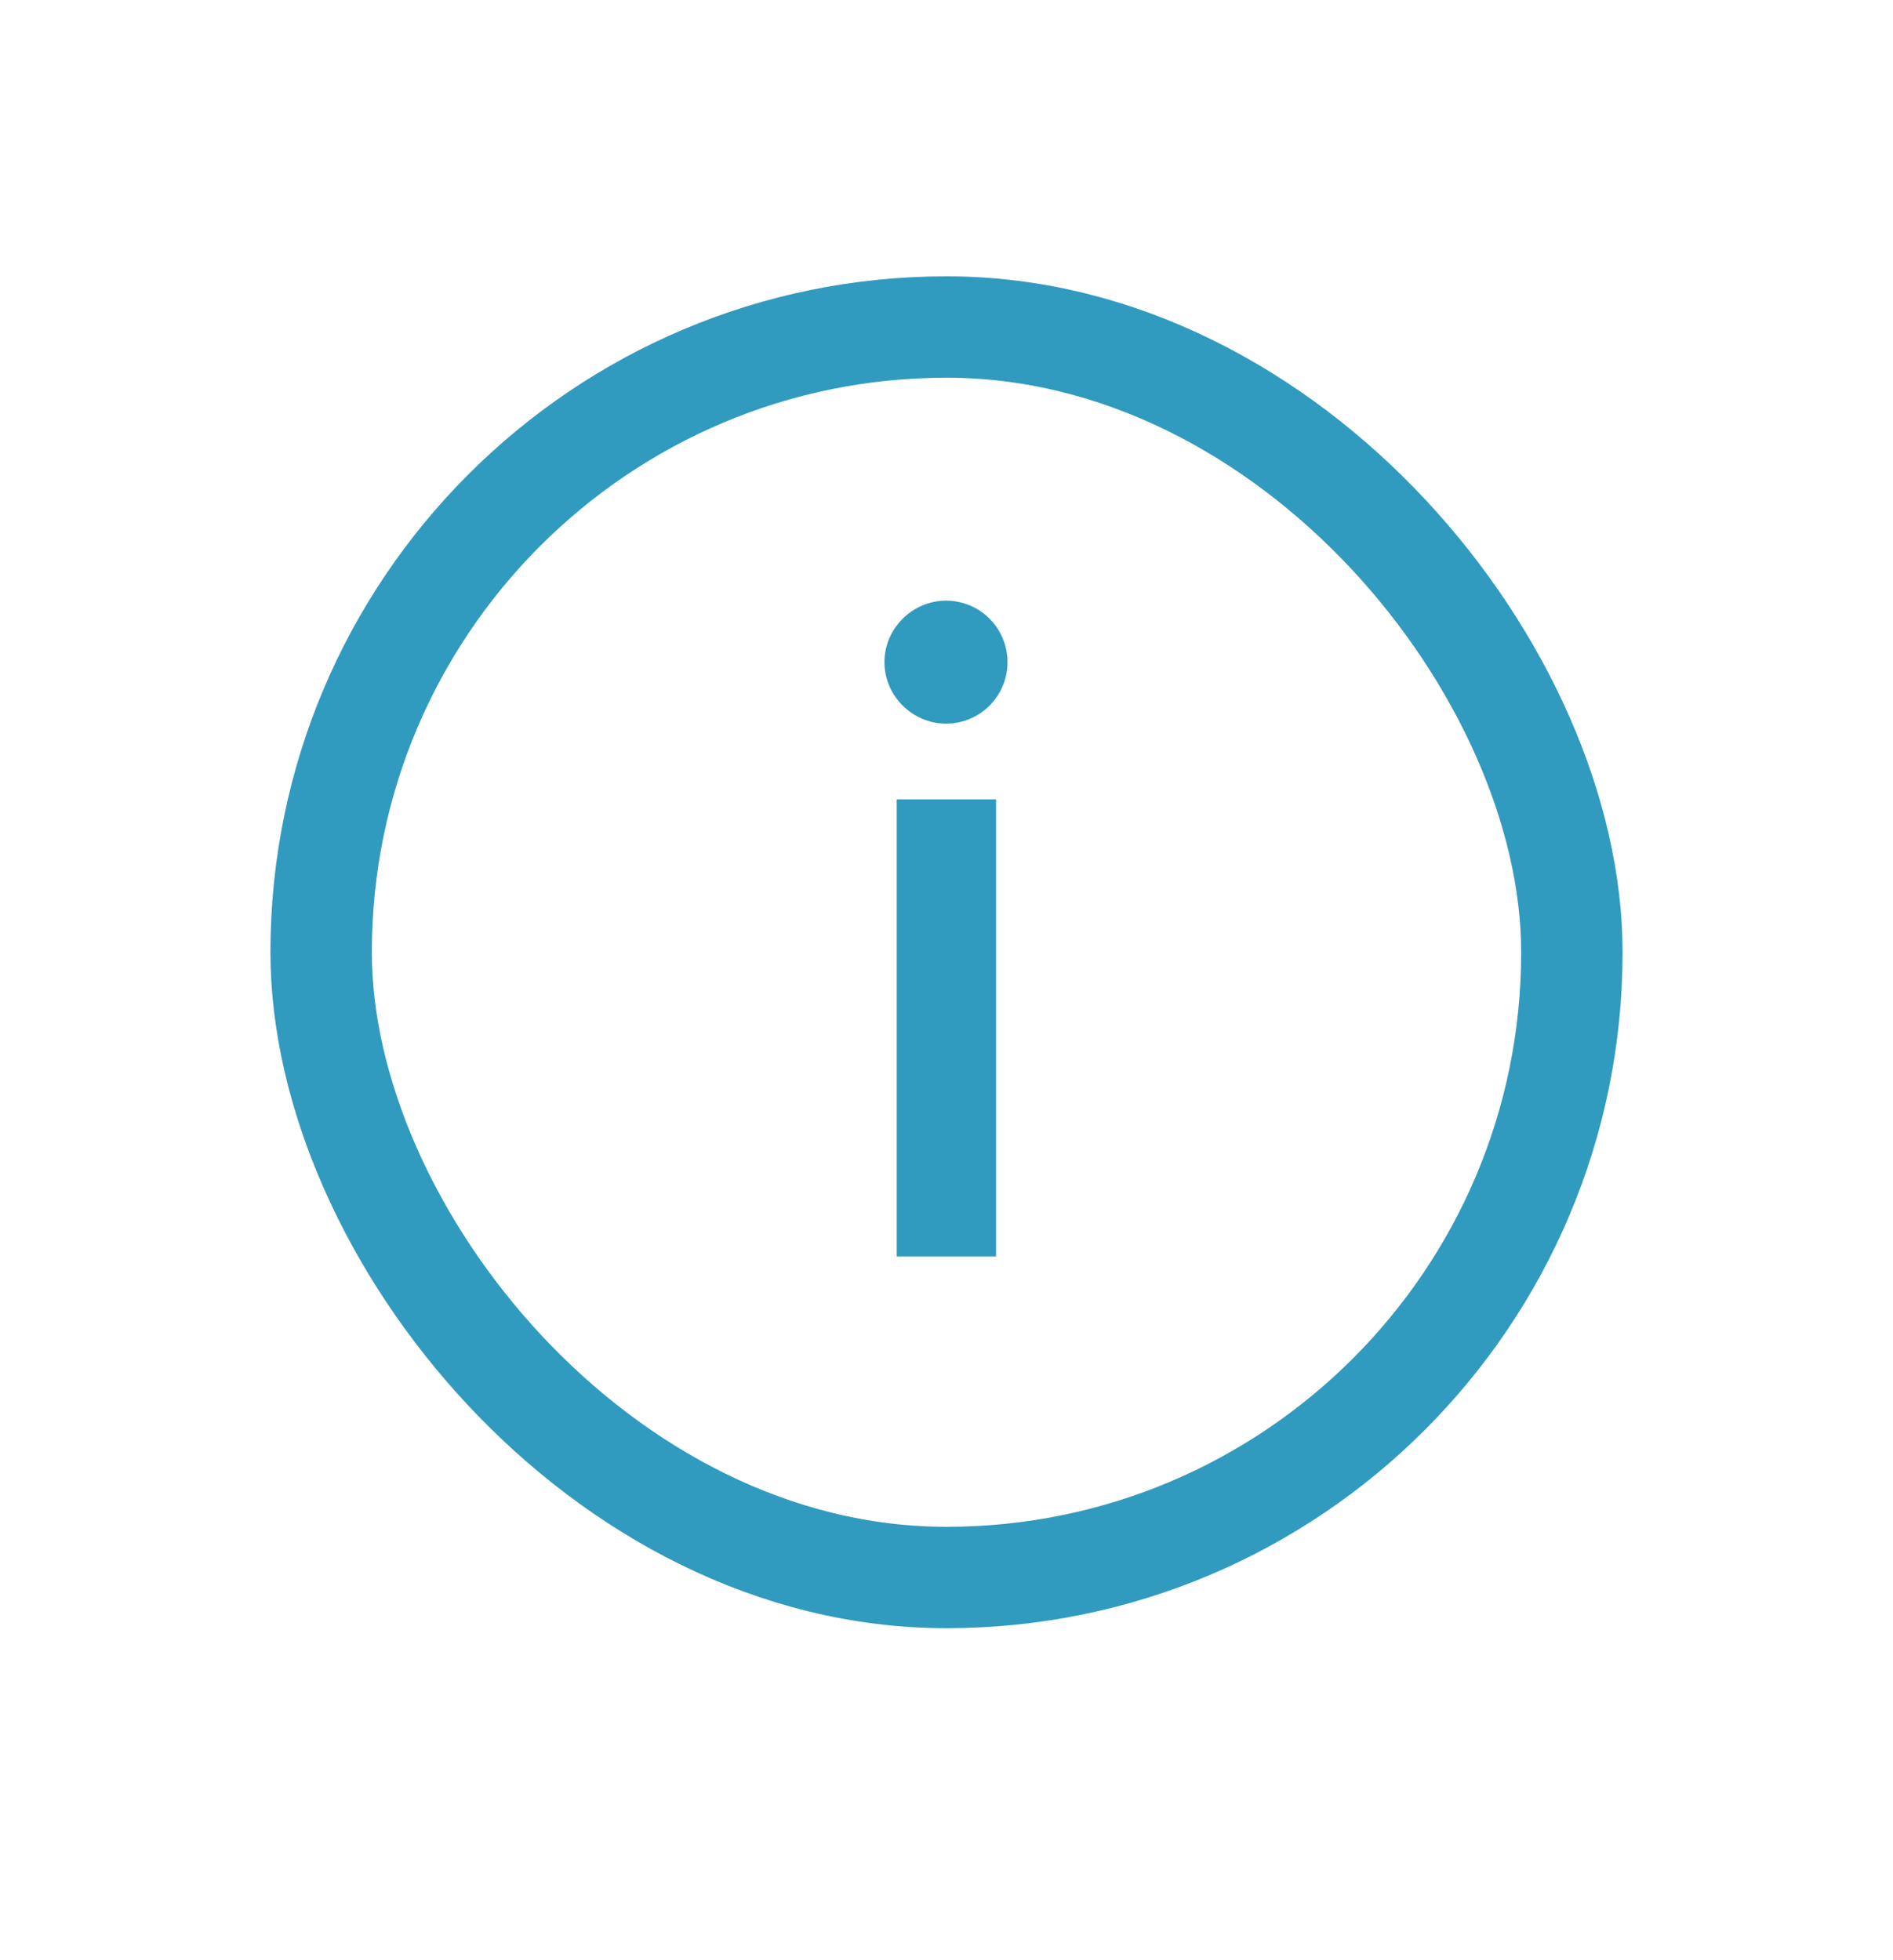 <?xml version="1.0" encoding="UTF-8"?>
<svg xmlns="http://www.w3.org/2000/svg" width="28" height="29" viewBox="0 0 28 29" fill="none">
  <rect x="4.75" y="4.838" width="18.5" height="18.5" rx="9.25" stroke="#319ABF" stroke-width="1.5"></rect>
  <path d="M13.992 10.706C13.502 10.706 13.082 10.3 13.082 9.796C13.082 9.292 13.502 8.886 13.992 8.886C14.495 8.886 14.902 9.292 14.902 9.796C14.902 10.3 14.495 10.706 13.992 10.706ZM14.733 18.588H13.264V11.826H14.733V18.588Z" fill="#319ABF"></path>
</svg>
